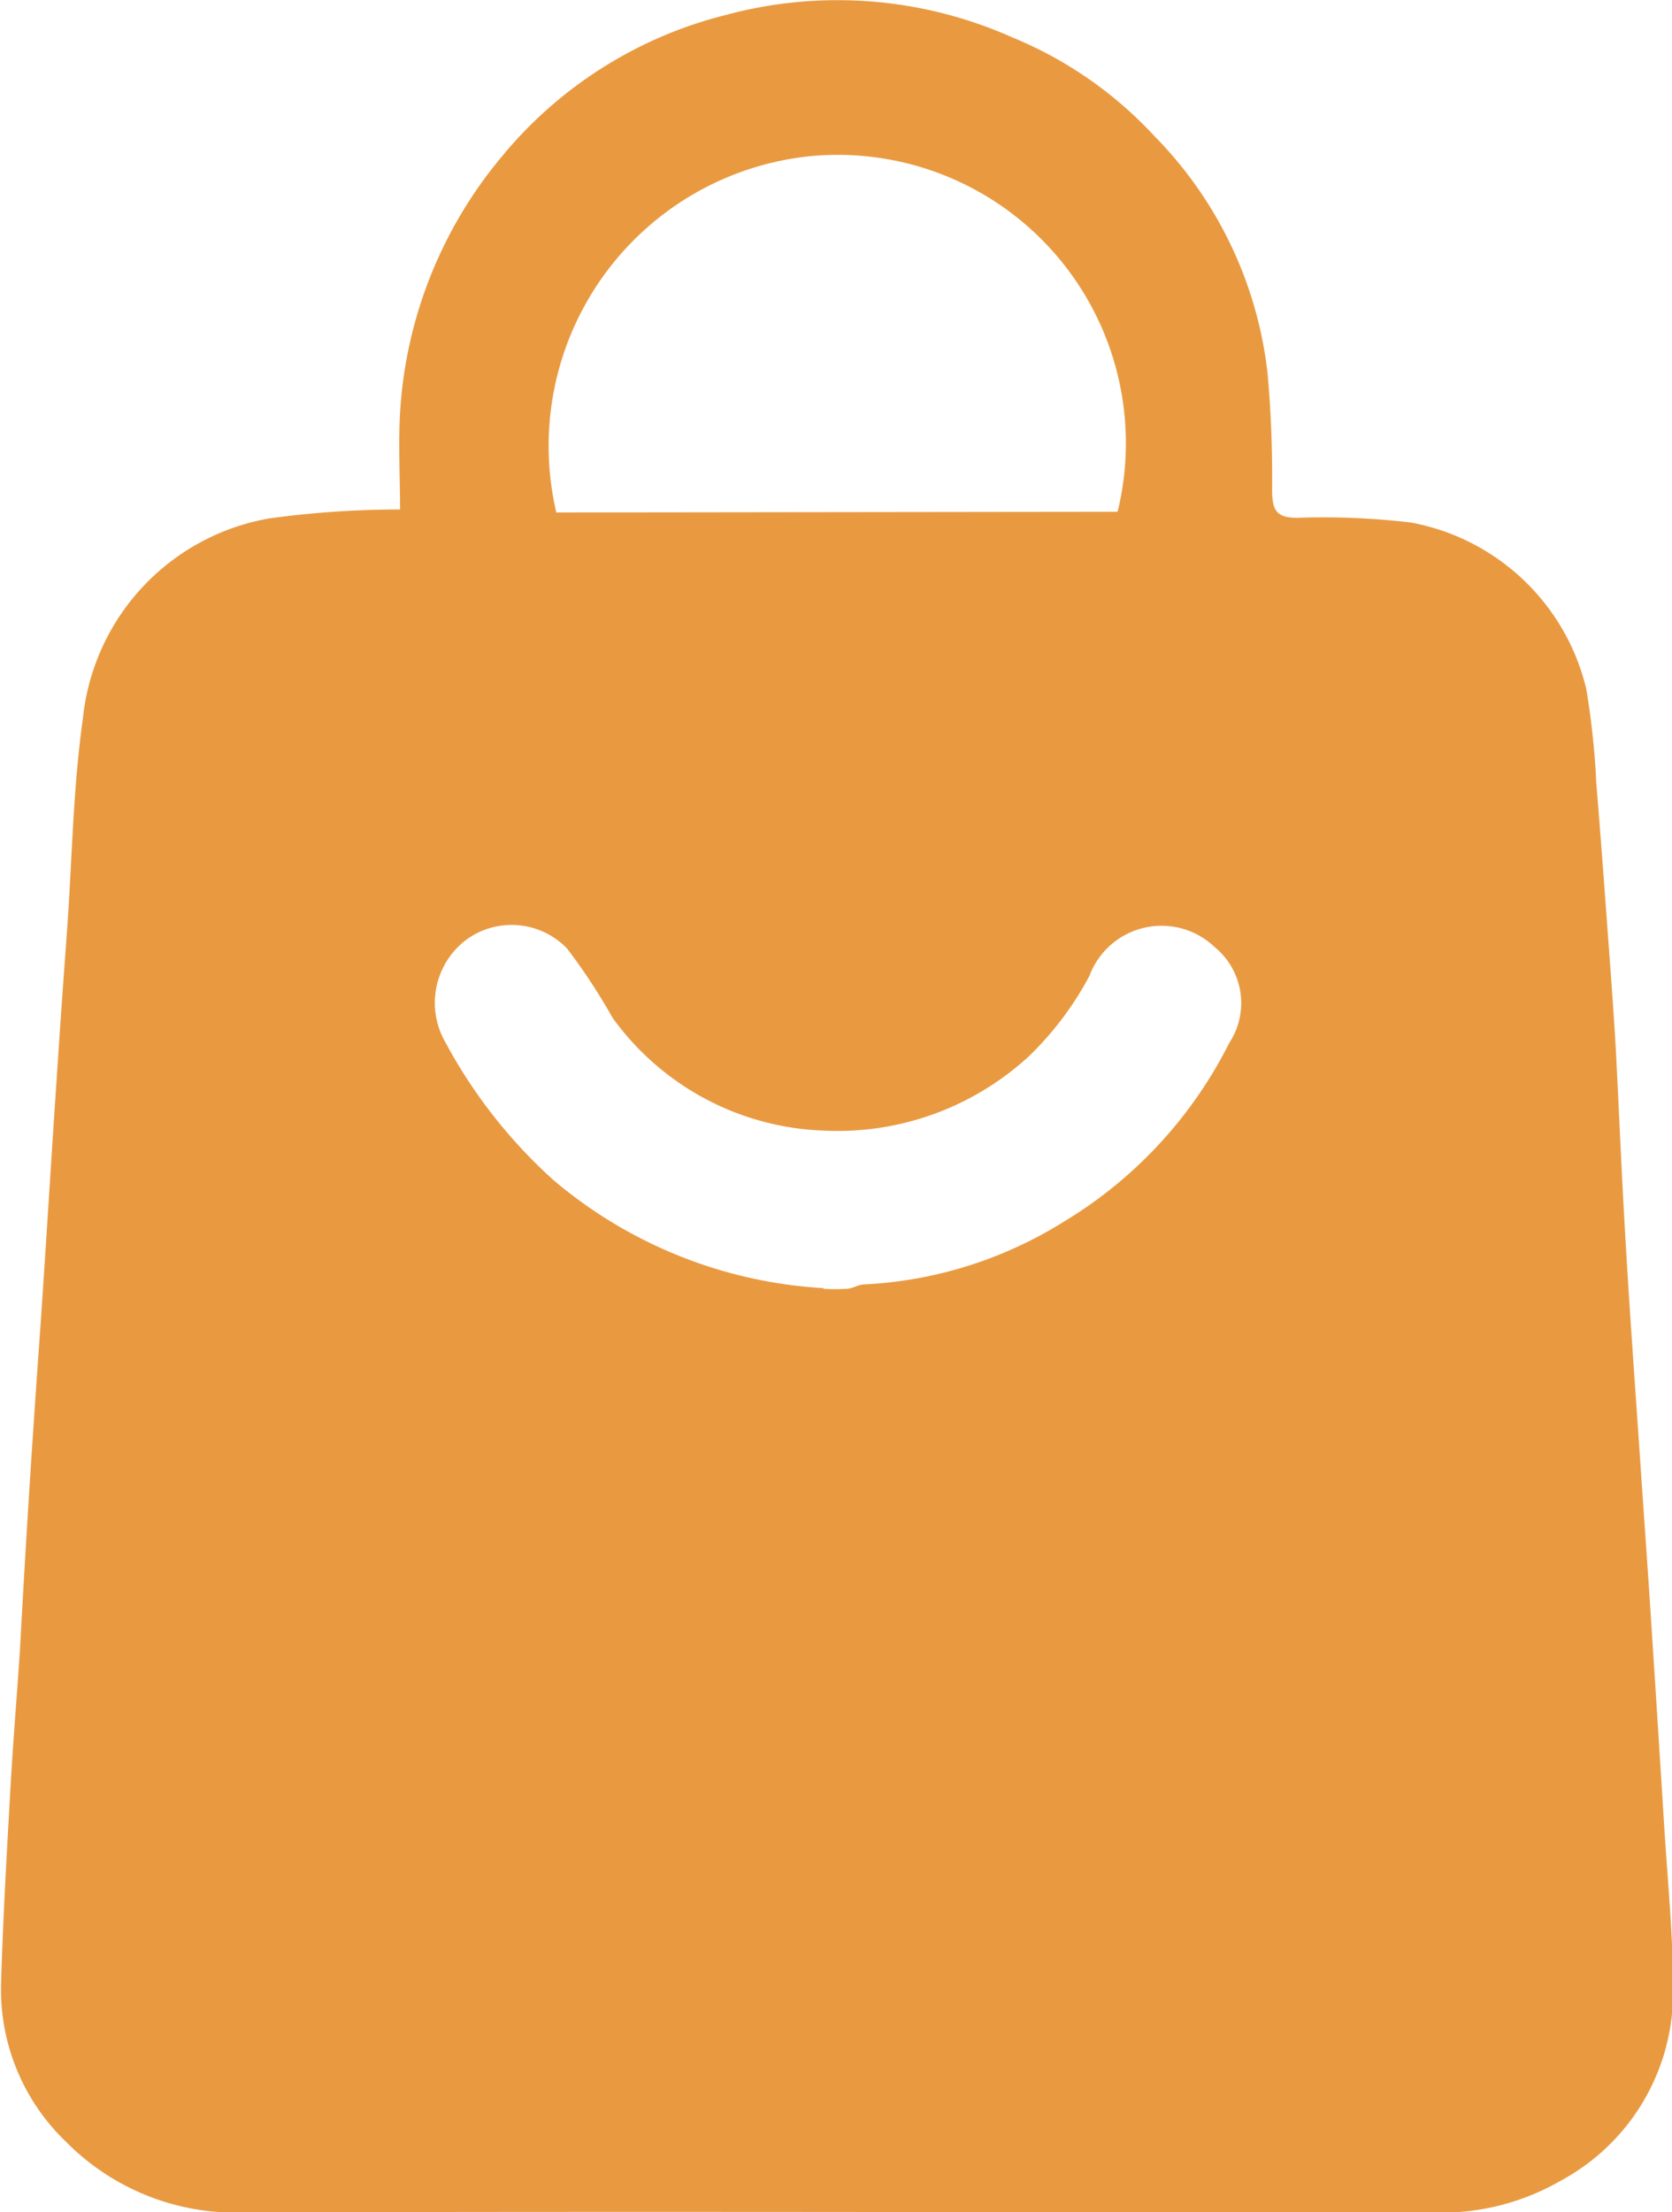 <svg id="Group_110325" data-name="Group 110325" xmlns="http://www.w3.org/2000/svg" xmlns:xlink="http://www.w3.org/1999/xlink" width="9.521" height="12.592" viewBox="0 0 9.521 12.592">
  <defs>
    <clipPath id="clip-path">
      <rect id="Rectangle_3751" data-name="Rectangle 3751" width="9.521" height="12.592" fill="#e99a41"/>
    </clipPath>
  </defs>
  <g id="Group_110324" data-name="Group 110324" clip-path="url(#clip-path)">
    <path id="Path_16155" data-name="Path 16155" d="M2.278,2.9c0-.186-.01-.369,0-.55A2.5,2.5,0,0,1,2.856.893,2.407,2.407,0,0,1,4.13.086,2.444,2.444,0,0,1,5.765.213a2.28,2.28,0,0,1,.809.562,2.287,2.287,0,0,1,.644,1.35c.02.221.028.444.026.665,0,.117.026.16.152.157a4.265,4.265,0,0,1,.637.027,1.262,1.262,0,0,1,1,.948,4.534,4.534,0,0,1,.057.535c.03.364.056.729.083,1.093.01.14.02.28.028.42.019.367.034.733.056,1.1.024.41.054.82.082,1.23.018.266.037.532.055.8q.042.643.082,1.285c.02.321.053.641.051.962a1.215,1.215,0,0,1-.637,1.064,1.361,1.361,0,0,1-.742.182c-2.25,0-4.5-.007-6.751,0a1.357,1.357,0,0,1-1.019-.4,1.2,1.2,0,0,1-.372-.9c.011-.376.033-.751.054-1.126.015-.261.037-.522.054-.783C.137,8.956.163,8.528.192,8.1c.017-.261.037-.522.054-.783C.274,6.894.3,6.47.329,6.047c.017-.261.036-.522.055-.783.027-.391.033-.786.088-1.174A1.289,1.289,0,0,1,1.532,2.951,5.427,5.427,0,0,1,2.278,2.9m4.086.013A1.641,1.641,0,0,0,4.613.889,1.658,1.658,0,0,0,3.168,2.917ZM4.69,7.336a1.132,1.132,0,0,0,.128,0c.035,0,.068-.024.1-.025a2.363,2.363,0,0,0,1.141-.358A2.493,2.493,0,0,0,7,5.936a.412.412,0,0,0-.084-.546.438.438,0,0,0-.712.164,1.823,1.823,0,0,1-.346.459,1.609,1.609,0,0,1-1.176.422,1.549,1.549,0,0,1-1.194-.642A3.418,3.418,0,0,0,3.23,5.4a.438.438,0,0,0-.575-.051.45.45,0,0,0-.118.585,2.9,2.9,0,0,0,.618.786,2.613,2.613,0,0,0,1.534.612" transform="translate(0 0)" fill="#e99a41"/>
  </g>
</svg>
